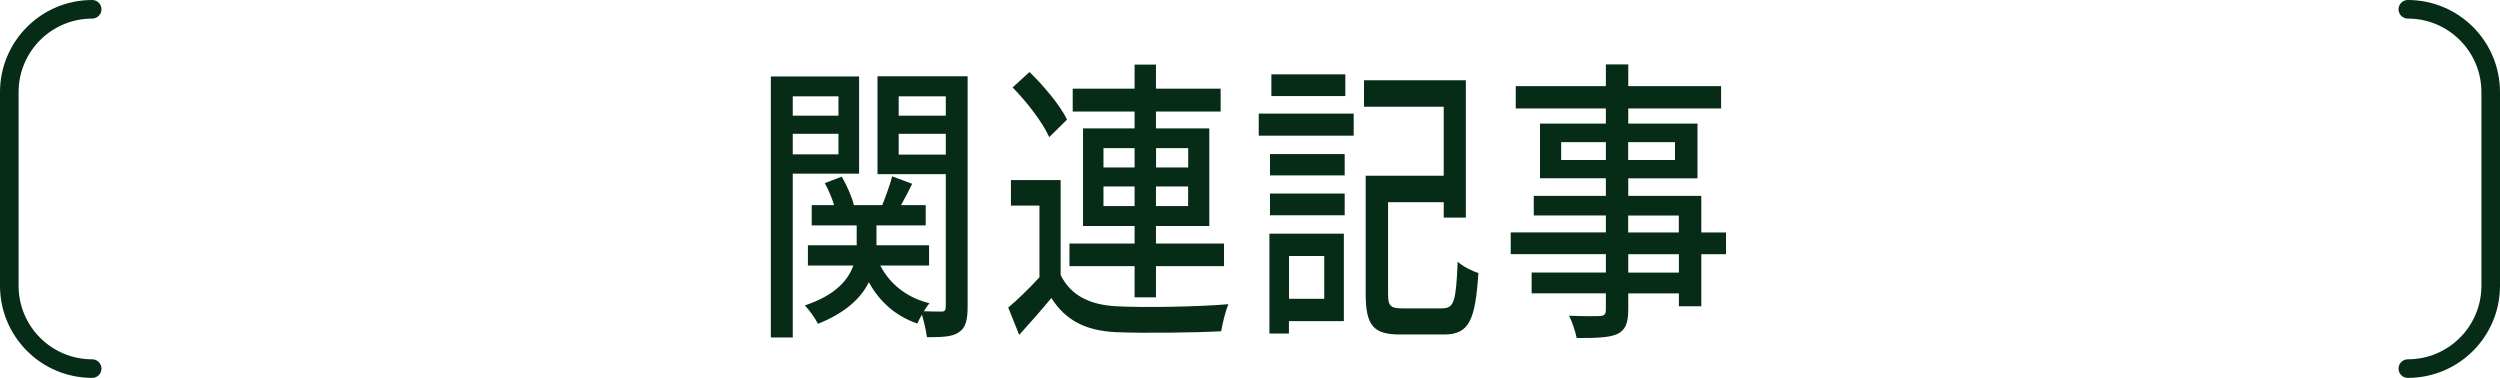 <svg xmlns="http://www.w3.org/2000/svg" width="269.06" height="40.67"><path d="M85.32 18.69v17.63h-2.36V8.23h9.5v10.46h-7.14Zm0-8.32v2.08h4.92v-2.08h-4.92Zm4.92 6.24V14.4h-4.92v2.21h4.92Zm13.9 16.35c0 1.5-.21 2.34-.97 2.82-.69.48-1.82.51-3.41.51-.08-.64-.31-1.66-.54-2.43-.21.35-.36.67-.49.96-2.33-.8-4.07-2.34-5.22-4.45-.82 1.66-2.43 3.26-5.48 4.48-.28-.58-.92-1.47-1.41-1.98 3.28-1.09 4.66-2.72 5.22-4.29h-4.89V26.4h5.25v-2.14h-4.84v-2.18h2.41c-.23-.77-.61-1.66-1-2.37l1.82-.7c.56.96 1.1 2.18 1.31 3.07h3.05c.38-.96.84-2.21 1.07-3.1l2.15.8c-.38.8-.82 1.6-1.2 2.3h2.66v2.18h-5.3v2.14h5.66v2.18h-5.25c1.05 2.02 2.87 3.46 5.3 4.06-.21.22-.41.54-.61.86.84.03 1.66.03 1.95.03.31 0 .41-.16.41-.58V18.74h-7.35V8.21h9.7v24.73Zm-7.42-22.59v2.08h5.07v-2.08h-5.07Zm5.07 6.27V14.4h-5.07v2.24h5.07Zm12.36 12.96c1.1 2.21 3.12 3.2 5.97 3.36 2.89.16 8.83.06 12.08-.22-.28.67-.64 2.05-.77 2.91-2.94.16-8.37.22-11.34.1-3.18-.16-5.38-1.22-6.94-3.68-1.08 1.31-2.2 2.59-3.46 3.97l-1.18-2.94c1.03-.86 2.28-2.08 3.36-3.26v-7.71h-3.07v-2.75h5.35v10.24Zm-1.23-14.85c-.72-1.6-2.43-3.81-3.94-5.34l1.82-1.66c1.48 1.44 3.28 3.55 4.04 5.12l-1.92 1.89Zm9.19 13.89h-7.01v-2.43h7.01v-1.89h-5.55v-10.5h5.55V12h-6.66V9.54h6.66V6.95h2.3v2.59h6.96V12h-6.96v1.82h5.74v10.5h-5.74v1.89h7.32v2.43h-7.32V32h-2.3v-3.36Zm-3.35-10.62h3.35v-2.08h-3.35v2.08Zm3.35 4.16v-2.11h-3.35v2.11h3.35Zm2.31-6.24v2.08h3.46v-2.08h-3.46Zm3.45 4.13h-3.46v2.11h3.46v-2.11Zm7.6-7.84h10.22v2.37h-10.22v-2.37Zm9.17 22.33h-5.92v1.34h-2.1V25.15h8.01v9.41Zm-7.96-17.98h8.04v2.3h-8.04v-2.3Zm0 4.25h8.04v2.34h-8.04v-2.34Zm8.11-10.49h-7.96V8h7.96v2.34Zm-6.06 17.21v4.61h3.79v-4.61h-3.79Zm16.51 5.63c1.28 0 1.46-.8 1.64-5.02.54.51 1.56 1.02 2.23 1.22-.33 5.15-1.02 6.62-3.71 6.62h-4.71c-2.82 0-3.71-.9-3.71-4.35V18.91h8.4v-7.42h-8.58V8.64h10.96v14.78h-2.38v-1.66h-5.99v9.89c0 1.28.26 1.54 1.56 1.54h4.3Zm30.52-5.82h-2.66v5.6h-2.41v-1.38h-5.45v1.66c0 1.63-.33 2.3-1.2 2.72-.87.38-2.2.42-4.35.42-.13-.67-.49-1.76-.82-2.4 1.41.06 2.94.06 3.35.03.46-.03.61-.19.61-.74v-1.7h-7.99v-2.24h7.99v-1.98h-10.24v-2.34h10.24v-1.82h-7.76v-2.11h7.76v-1.89h-7.09V13.3h7.09v-1.63h-9.7v-2.4h9.7V6.93h2.41v2.34h9.99v2.4h-9.99v1.63h7.45v5.89h-7.45v1.89h7.86v3.94h2.66v2.34Zm-12.93-10.14V15.3h-4.81v1.92h4.81Zm2.4-1.92v1.92h5.04V15.3h-5.04Zm0 9.72h5.45V23.2h-5.45v1.82Zm5.46 2.34h-5.45v1.98h5.45v-1.98Z" style="fill:#062b16;stroke-width:0"/><path d="M9.92 39.67h0C4.99 39.67 1 35.68 1 30.75V9.92C1 4.99 4.99 1 9.92 1h0m249.22 38.67h0c4.93 0 8.92-3.99 8.92-8.92V9.92c0-4.93-3.99-8.92-8.92-8.92h0" style="fill:none;stroke:#062b16;stroke-linecap:round;stroke-miterlimit:10;stroke-width:2px"/></svg>